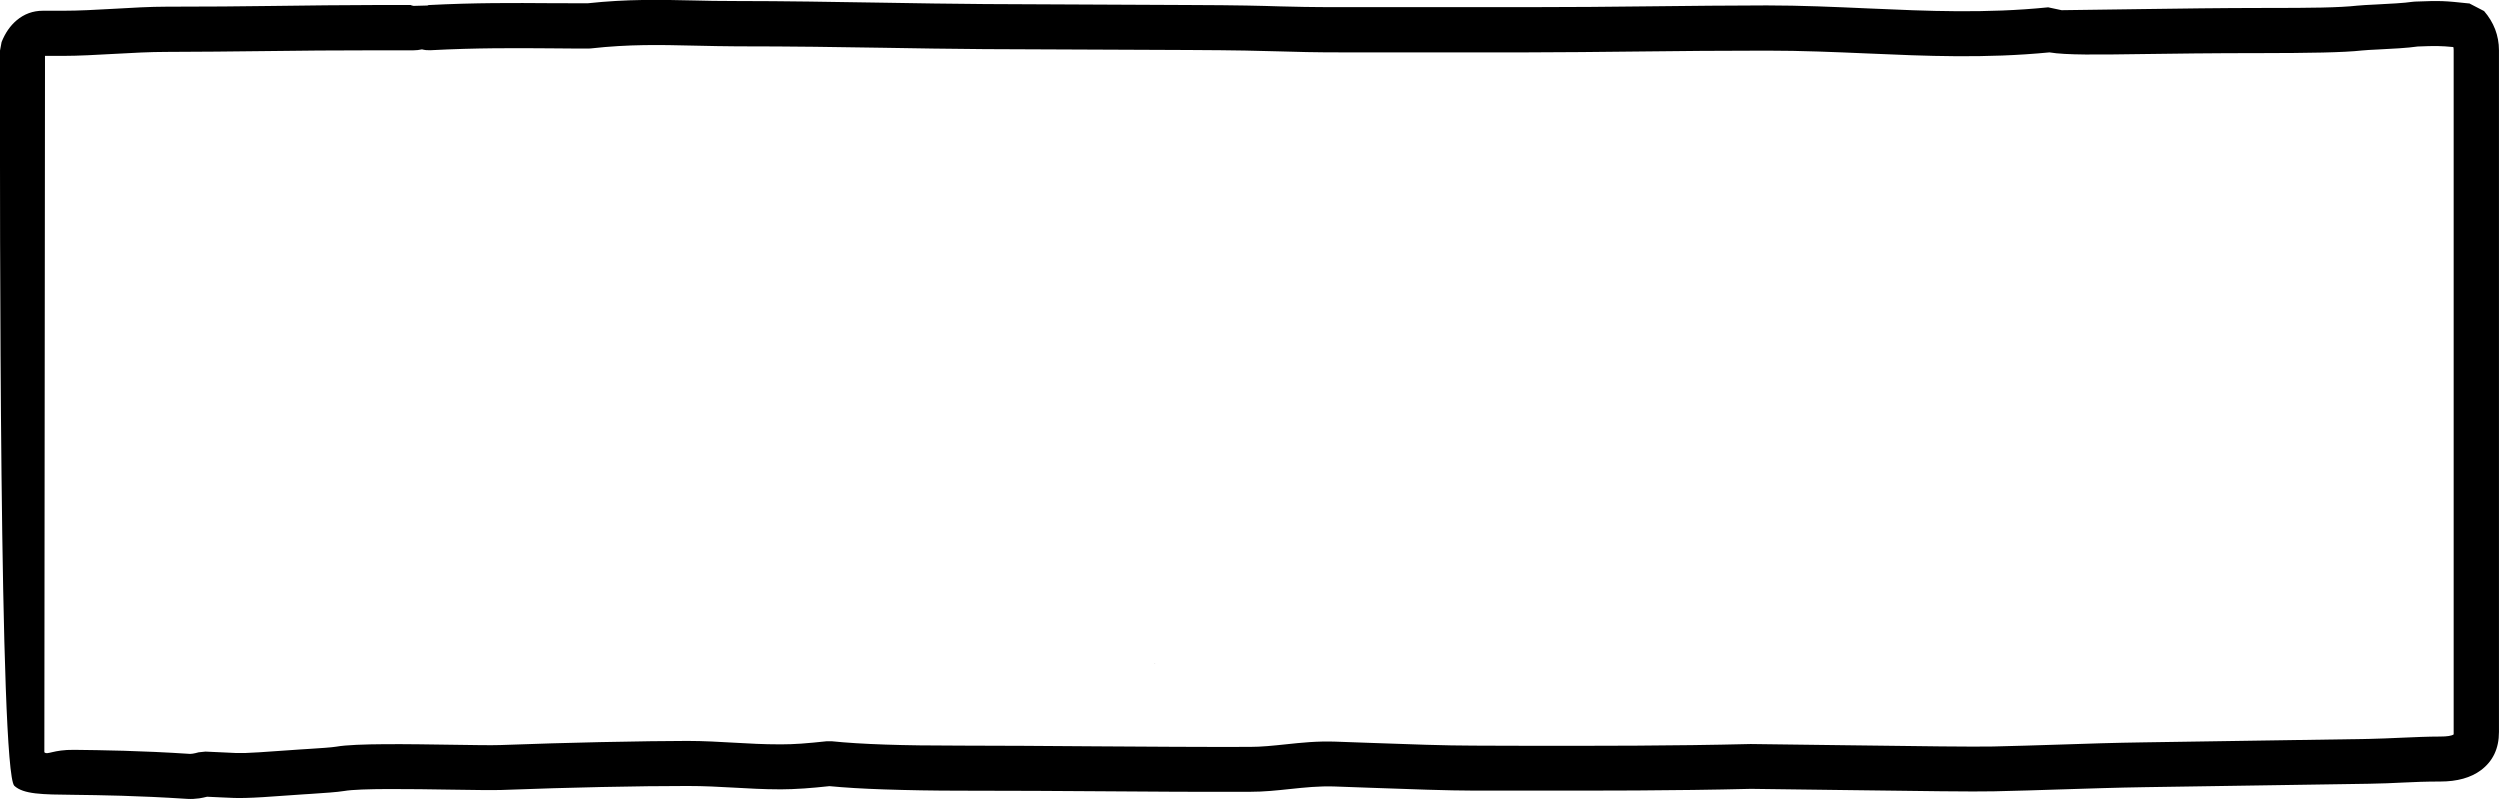 <?xml version="1.0" encoding="UTF-8"?> <svg xmlns="http://www.w3.org/2000/svg" width="314" height="101" viewBox="0 0 314 101" fill="none"> <g clip-path="url(#clip0_610_2)"> <path d="M313.39 3.68C313.07 2.85 312.6 2.08 312 1.39L310.15 0.43H310.08C307.04 0.11 306.64 0.07 303.32 0.2L302.98 0.23C302.03 0.38 300.09 0.48 298.51 0.56C297.45 0.61 296.54 0.66 296.07 0.71C294.99 0.83 293.49 0.91 291.6 0.95C289.93 0.99 287.42 1 284.25 1C279.07 1 273.58 1.08 269.15 1.14C262.77 1.23 258.95 1.29 258.94 1.28L257.25 0.92C249.44 1.71 242.15 1.39 234.71 1.06C230.45 0.87 226.13 0.68 221.9 0.68C217.67 0.68 212.26 0.74 206.67 0.8C202.15 0.85 197.63 0.9 191.57 0.9H168.72C164.34 0.9 162.66 0.85 160.73 0.8C158.39 0.73 155.71 0.65 149.29 0.63L123.7 0.51C119.4 0.48 115.22 0.41 111.03 0.34C104.76 0.24 98.46 0.13 92.56 0.13C90.22 0.13 88.72 0.1 87.24 0.06C82.86 -0.04 78.78 -0.12 73.83 0.41H72.81C70.23 0.41 69.66 0.41 69.06 0.4C64.66 0.37 59.7 0.33 53.75 0.64C53.69 0.64 53.7 0.65 53.75 0.67V0.69L51.92 0.74H51.78L51.57 0.75C51.62 0.73 51.72 0.69 51.76 0.67C51.76 0.67 51.9 0.64 51.92 0.63H47.13C43.45 0.63 38.71 0.69 33.97 0.75C30.15 0.8 26.32 0.84 20.88 0.84C18.92 0.84 16.55 0.97 14.19 1.11C12.04 1.23 9.91 1.35 7.91 1.35H5.38C4.14 1.35 3.04 1.75 2.08 2.56C1.29 3.23 0.66 4.13 0.2 5.28L-0 6.35V9.35C-0.01 26.2 -0.08 96.89 1.8 98.7C2.97 99.76 5.23 99.79 9.26 99.83C12.54 99.87 17.25 99.93 23.54 100.34C24.04 100.37 24.54 100.34 25.04 100.27C25.36 100.22 25.68 100.15 26.01 100.07C26.6 100.09 27.2 100.12 27.72 100.15C29.07 100.22 29.8 100.25 30.86 100.22C32.13 100.19 33.48 100.1 36.39 99.89L38.11 99.77L39.07 99.71C40.61 99.61 42.4 99.49 43.21 99.35H43.22C45.22 99 51.63 99.1 56.7 99.18C59.46 99.22 61.83 99.26 63 99.22C67.5 99.05 71.74 98.93 75.46 98.85C79.58 98.76 83.41 98.72 86.34 98.72C88.48 98.72 90.27 98.82 92.05 98.92C94 99.03 95.94 99.14 97.92 99.14H98.18C98.96 99.14 99.9 99.1 101 99.03C101.96 98.96 103.02 98.87 104.18 98.74C106.05 98.92 108.33 99.06 111.03 99.15C114.01 99.25 117.24 99.31 120.74 99.31C128.05 99.31 132.92 99.35 137.71 99.38C144.18 99.43 150.53 99.47 156.96 99.45C158.81 99.45 160.42 99.27 162.04 99.1C163.84 98.91 165.66 98.72 167.56 98.78C168.83 98.82 170.4 98.88 172 98.94C176.89 99.12 182.07 99.3 185.05 99.3C194.53 99.3 189.17 99.3 191.36 99.3C200.89 99.31 210.08 99.32 219.93 99.08C224.25 99.13 228.13 99.19 231.56 99.23C241.56 99.36 247.83 99.45 250.41 99.39C253.28 99.33 256.06 99.24 258.83 99.15C262.38 99.04 265.94 98.92 269.31 98.87L297.51 98.44C299.15 98.42 300.48 98.35 301.79 98.29C303.24 98.22 304.66 98.16 306.51 98.16C308.63 98.16 310.33 97.68 311.6 96.74C313.11 95.61 313.87 94.01 313.87 91.94V6.31C313.87 5.38 313.7 4.5 313.39 3.68ZM53.82 0.7H53.77V0.69H53.82V0.7ZM306.52 92.51C304.91 92.51 303.25 92.59 301.56 92.66C300.22 92.72 298.85 92.78 297.46 92.81L269.26 93.24C265.68 93.29 262.17 93.4 258.67 93.52C255.83 93.61 252.99 93.7 250.32 93.76C247.82 93.81 241.58 93.73 231.65 93.6C228.2 93.55 224.29 93.5 219.95 93.45H219.85C209.99 93.69 200.85 93.68 191.38 93.67C185.02 93.67 190.29 93.65 185.07 93.65C181.68 93.65 176.82 93.48 172.22 93.31C170.75 93.26 169.29 93.21 167.75 93.15C165.43 93.07 163.44 93.28 161.47 93.49C159.95 93.65 158.44 93.81 156.97 93.81C150.55 93.83 144.21 93.78 137.74 93.74C131.48 93.69 125.12 93.65 120.75 93.65C116.95 93.65 113.77 93.61 111.22 93.52C108.55 93.43 106.29 93.29 104.45 93.1H103.85C102.66 93.23 101.59 93.33 100.63 93.4C99.74 93.46 98.92 93.49 98.18 93.49H97.92C95.86 93.49 94.11 93.39 92.36 93.29C90.39 93.18 88.41 93.06 86.34 93.06C83.95 93.06 80.17 93.11 75.35 93.21C71.5 93.29 67.21 93.42 62.8 93.58C61.7 93.62 59.42 93.58 56.76 93.54C51.43 93.46 44.67 93.35 42.24 93.78C41.67 93.88 40.08 93.98 38.7 94.07H38.69L37.73 94.13L36.01 94.25C33.02 94.46 31.62 94.56 30.75 94.58C29.95 94.6 29.26 94.57 27.99 94.5C27.48 94.48 26.86 94.45 25.8 94.4L24.95 94.49C24.66 94.57 24.41 94.63 24.2 94.66C24.05 94.68 23.95 94.69 23.89 94.69C17.66 94.28 12.74 94.22 9.32 94.18C6.66 94.15 5.98 94.86 5.58 94.49H5.57C5.57 94.49 5.64 25.73 5.65 9.34V7.02H7.91C9.83 7.02 12.16 6.89 14.5 6.76C16.66 6.64 18.84 6.52 20.88 6.52C24.57 6.52 29.3 6.46 34.03 6.41C37.85 6.36 41.67 6.32 47.12 6.32H51.91C52.28 6.32 52.64 6.28 53 6.2C53.34 6.29 53.67 6.32 54.02 6.31H54.03C59.93 6 64.74 6.04 69 6.07C71 6.09 72.65 6.1 72.79 6.1H73.92L74.23 6.08C78.98 5.55 82.9 5.63 87.11 5.73C89.08 5.77 91.1 5.82 92.54 5.82C99.69 5.82 105.32 5.91 110.92 6C115.09 6.07 119.25 6.14 123.63 6.17H123.64L149.24 6.28C155.51 6.31 158.2 6.38 160.55 6.45C162.89 6.52 164.92 6.58 168.7 6.58H191.55C195.56 6.58 201.12 6.52 206.69 6.46C211.23 6.41 215.77 6.36 221.87 6.36C226.37 6.36 230.43 6.54 234.44 6.71C241.97 7.04 249.35 7.36 257.41 6.58C259.5 6.93 263.45 6.87 269.19 6.79C272.94 6.74 277.59 6.67 284.23 6.67C286.88 6.67 289.31 6.65 291.69 6.6C293.84 6.55 295.51 6.47 296.67 6.34C297.06 6.3 297.86 6.25 298.78 6.21C300.4 6.13 302.38 6.03 303.67 5.84C305.89 5.75 306.58 5.76 308.14 5.91C308.17 6.03 308.18 6.17 308.18 6.31V91.96C308.18 92.15 308.19 92.24 308.18 92.24C307.94 92.42 307.37 92.51 306.48 92.51" fill="black"></path> <path d="M144.97 83.38C145.31 83.38 144.89 83.41 144.97 83.38Z" fill="black"></path> </g> <defs> <clipPath id="clip0_610_2"> <rect width="313.88" height="100.36" fill="white"></rect> </clipPath> </defs> </svg> 